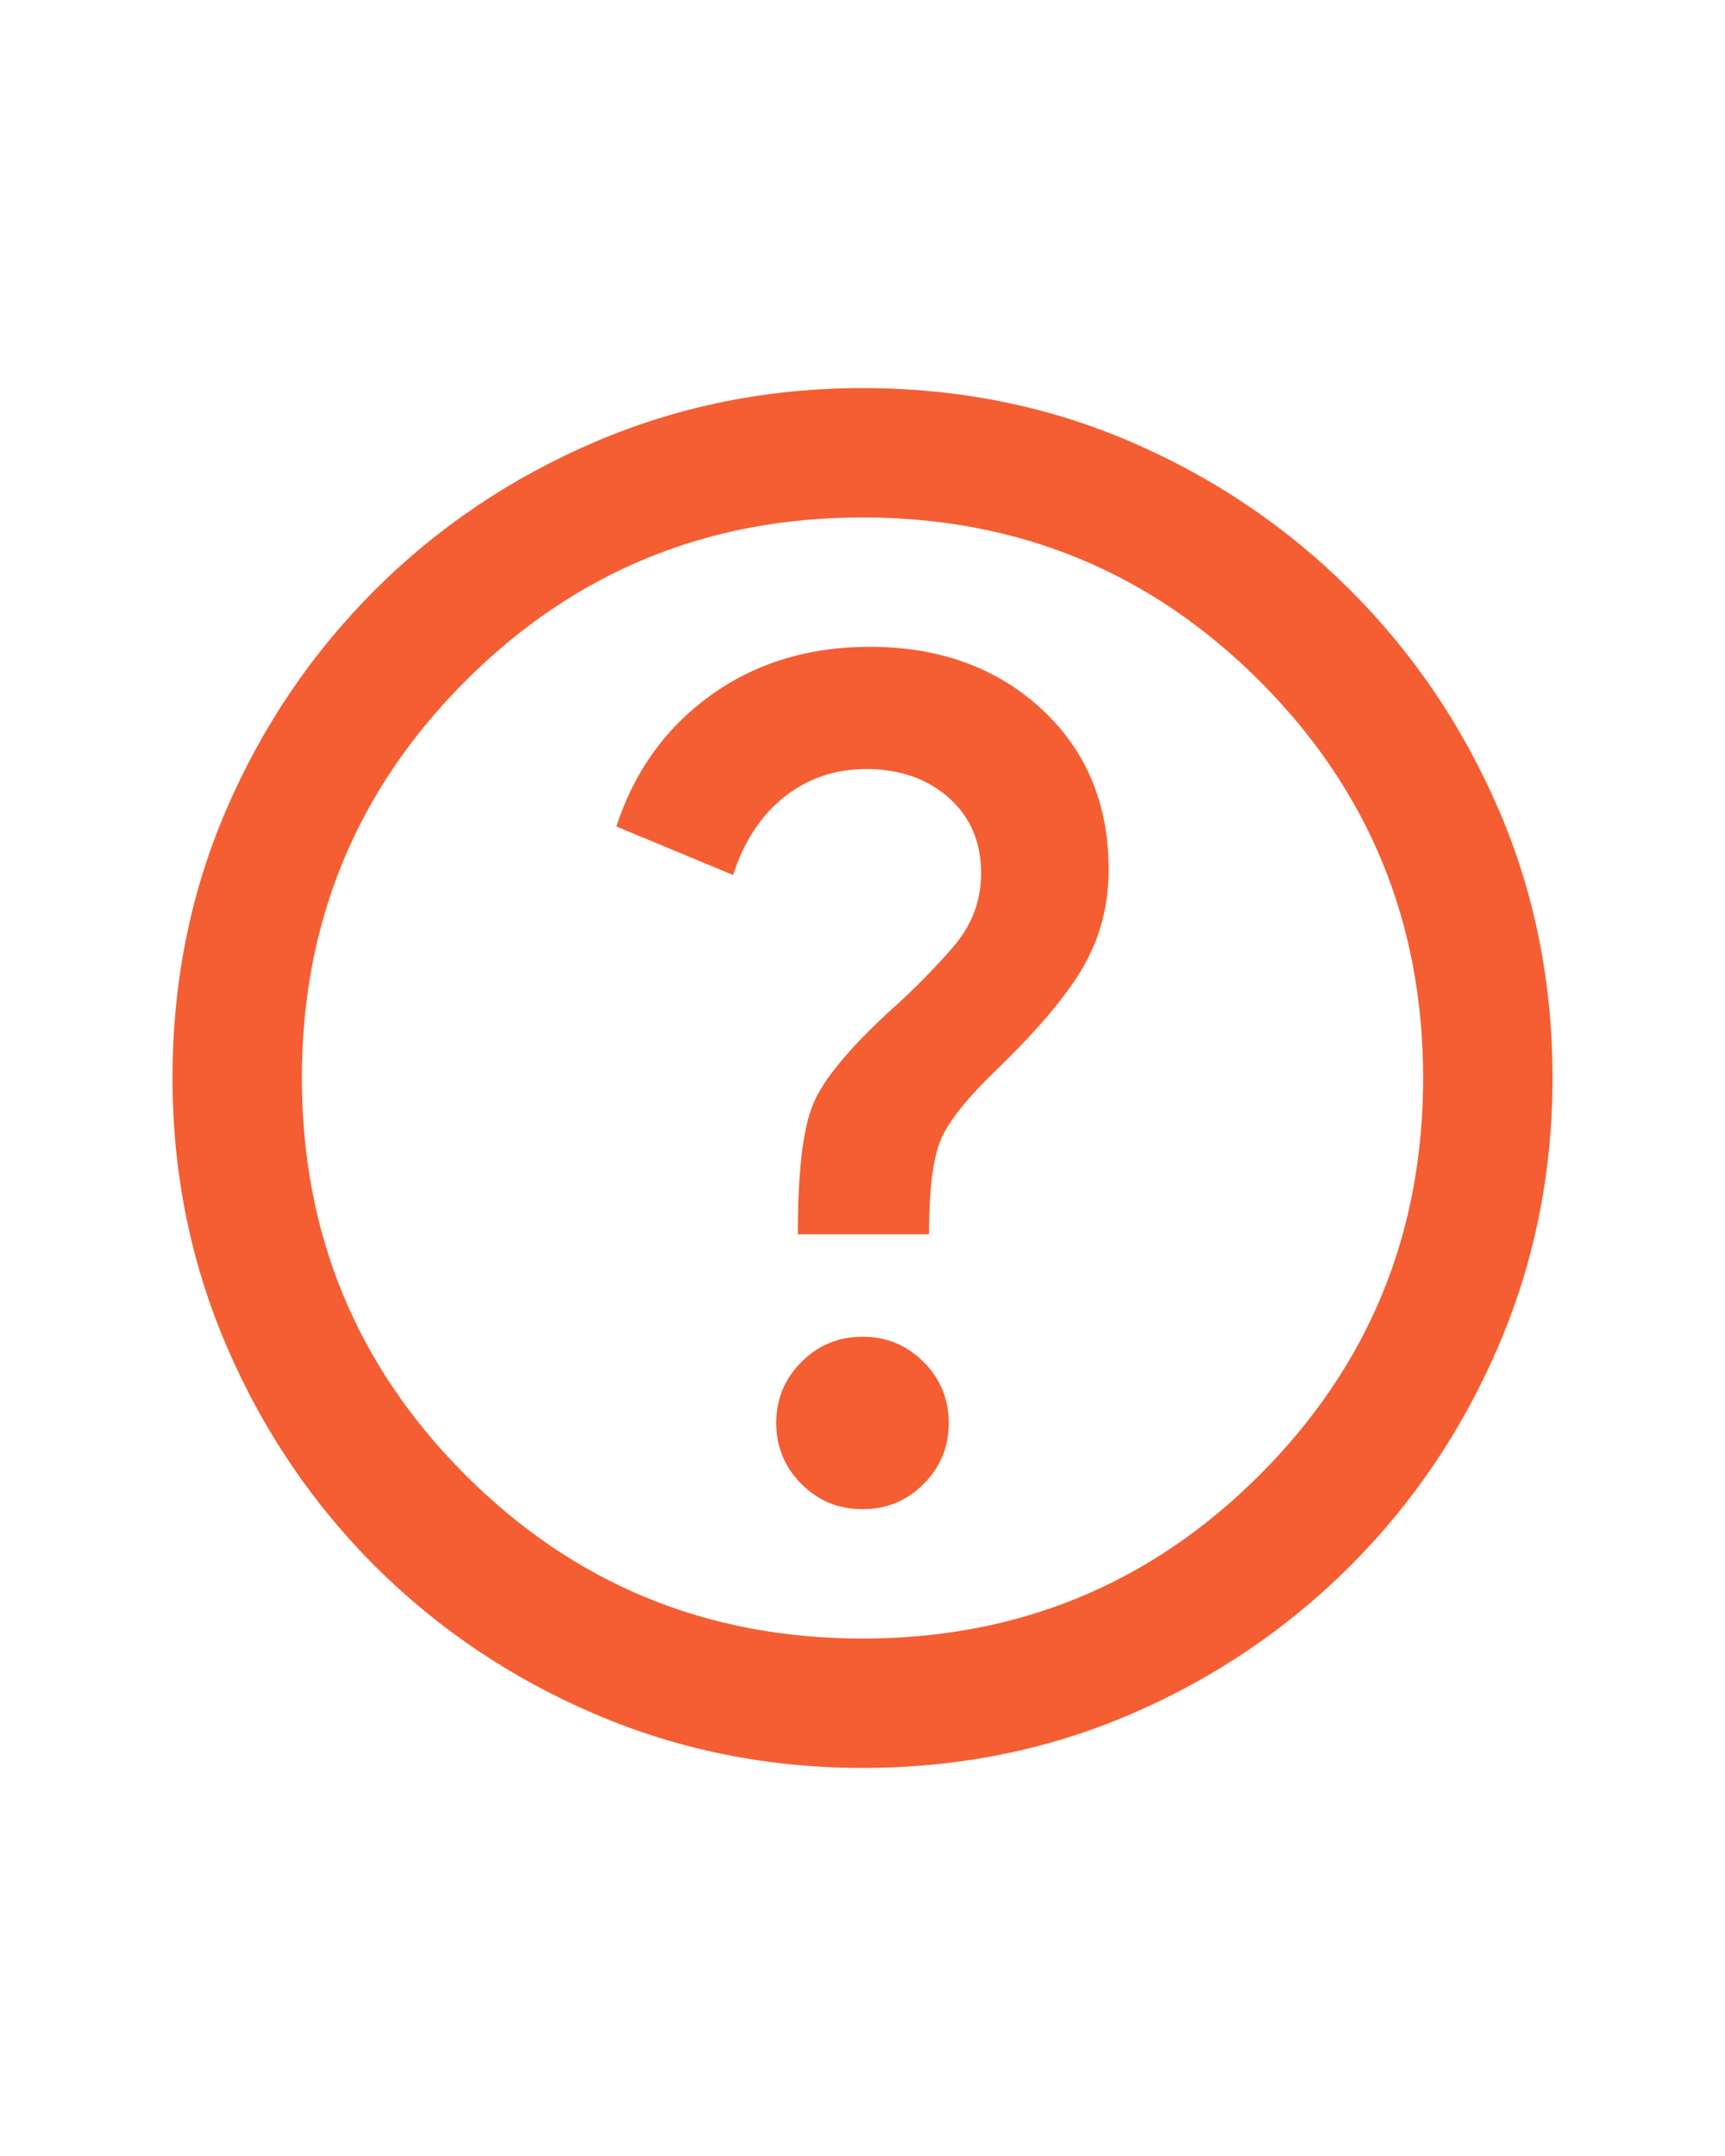 <svg width="16" height="20" viewBox="0 0 16 16" fill="none" xmlns="http://www.w3.org/2000/svg">
    <mask id="mask0_2759_25964" style="mask-type:alpha" maskUnits="userSpaceOnUse" x="0" y="0" width="16" height="16">
        <rect width="16" height="16" fill="#D9D9D9"/>
    </mask>
    <g mask="url(#mask0_2759_25964)">
        <path d="M8 12C8.222 12 8.411 11.922 8.566 11.767C8.722 11.611 8.8 11.422 8.8 11.2C8.8 10.978 8.722 10.789 8.566 10.634C8.411 10.478 8.222 10.4 8 10.4C7.778 10.4 7.589 10.478 7.434 10.634C7.278 10.789 7.2 10.978 7.2 11.2C7.2 11.422 7.278 11.611 7.434 11.767C7.589 11.922 7.778 12 8 12ZM7.4 9.45H8.617C8.617 9.039 8.653 8.748 8.725 8.575C8.797 8.403 8.972 8.184 9.25 7.917C9.639 7.539 9.909 7.217 10.058 6.95C10.208 6.684 10.283 6.389 10.283 6.066C10.283 5.456 10.075 4.959 9.658 4.575C9.242 4.192 8.711 4 8.066 4C7.5 4 7.009 4.15 6.592 4.45C6.175 4.75 5.883 5.156 5.717 5.667L6.8 6.117C6.9 5.805 7.059 5.564 7.275 5.392C7.492 5.22 7.745 5.134 8.034 5.134C8.345 5.134 8.6 5.223 8.8 5.4C9 5.578 9.1 5.811 9.1 6.1C9.1 6.356 9.014 6.583 8.842 6.783C8.669 6.983 8.478 7.178 8.266 7.367C7.878 7.722 7.636 8.014 7.542 8.242C7.447 8.469 7.4 8.872 7.4 9.45ZM8 14.4C7.122 14.4 6.294 14.233 5.517 13.9C4.739 13.567 4.059 13.108 3.475 12.525C2.892 11.941 2.433 11.261 2.1 10.483C1.767 9.706 1.6 8.878 1.6 8C1.6 7.111 1.767 6.28 2.1 5.508C2.433 4.736 2.892 4.059 3.475 3.475C4.059 2.892 4.739 2.433 5.517 2.1C6.294 1.767 7.122 1.6 8 1.6C8.889 1.6 9.72 1.767 10.492 2.1C11.264 2.433 11.941 2.892 12.525 3.475C13.108 4.059 13.567 4.736 13.9 5.508C14.233 6.28 14.4 7.111 14.4 8C14.4 8.878 14.233 9.706 13.9 10.483C13.567 11.261 13.108 11.941 12.525 12.525C11.941 13.108 11.264 13.567 10.492 13.9C9.72 14.233 8.889 14.4 8 14.4ZM8 13.2C9.444 13.2 10.672 12.694 11.683 11.683C12.694 10.672 13.2 9.444 13.2 8C13.2 6.556 12.694 5.328 11.683 4.317C10.672 3.306 9.444 2.8 8 2.8C6.556 2.8 5.328 3.306 4.317 4.317C3.306 5.328 2.8 6.556 2.8 8C2.8 9.444 3.306 10.672 4.317 11.683C5.328 12.694 6.556 13.2 8 13.2Z" fill="#F55E32"/>
    </g>
</svg>